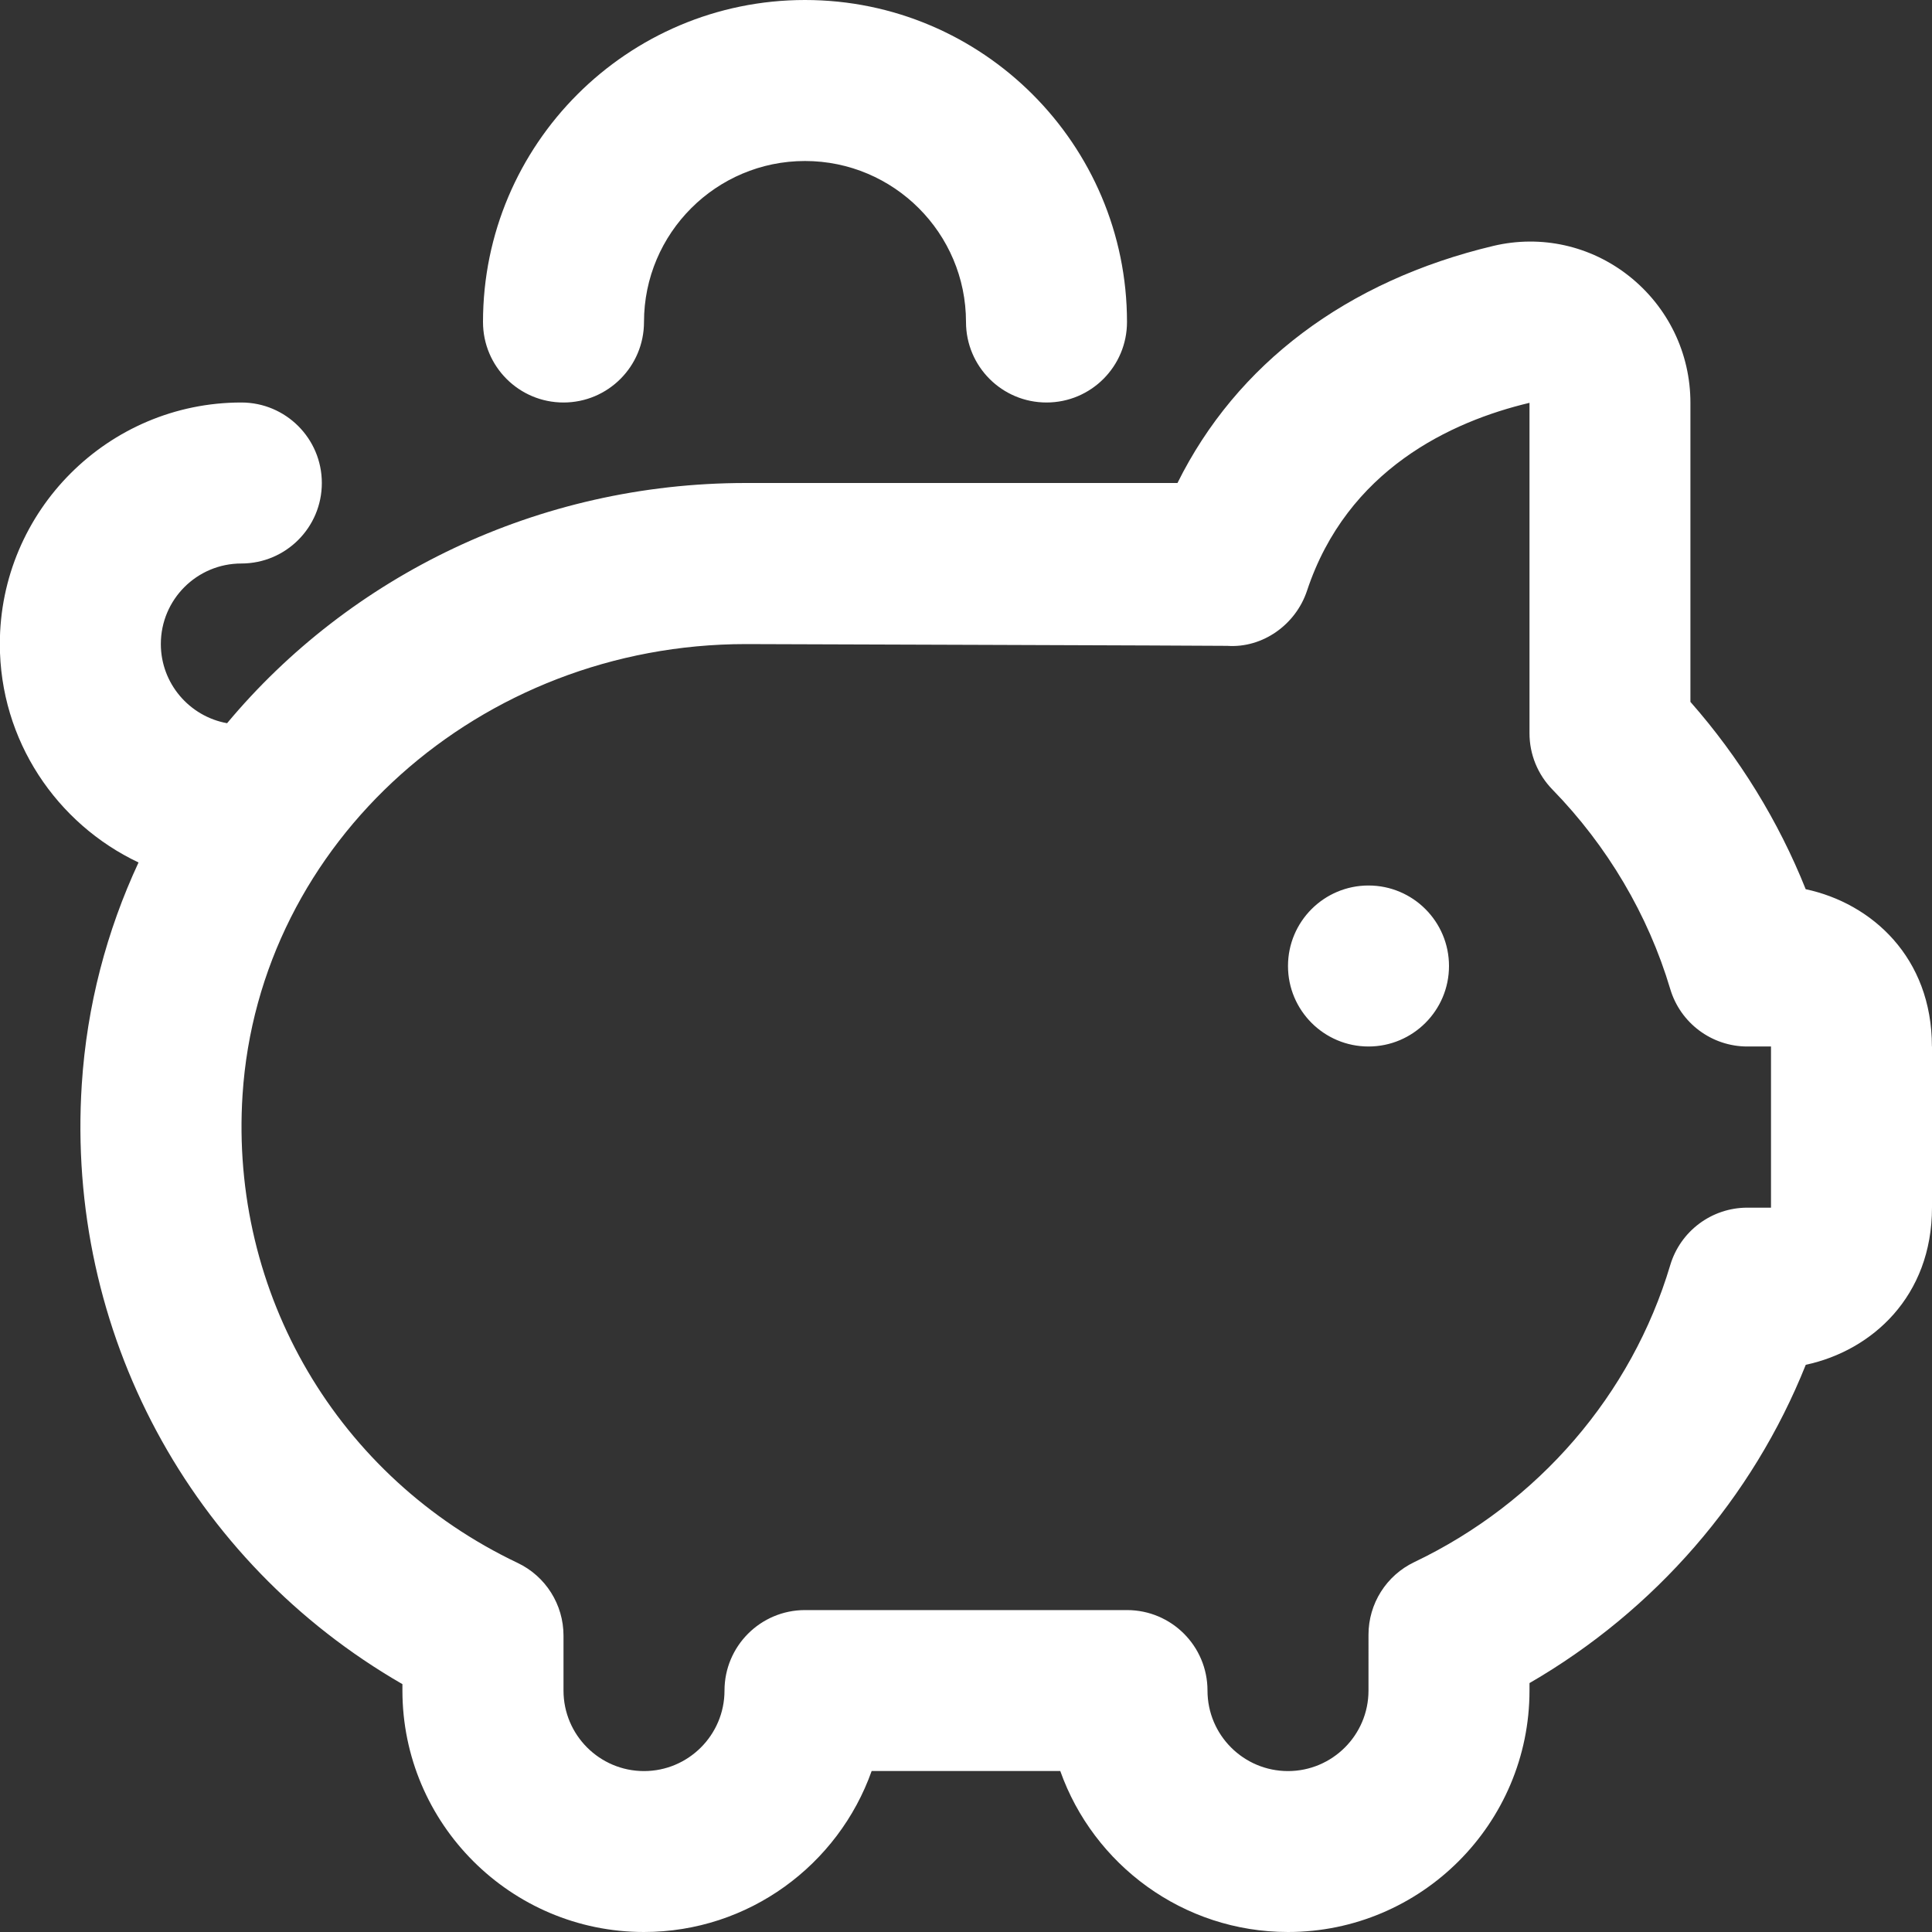 <?xml version="1.0" encoding="utf-8"?>
<!-- Generator: Adobe Illustrator 23.0.1, SVG Export Plug-In . SVG Version: 6.00 Build 0)  -->
<svg version="1.1" id="Layer_1" xmlns="http://www.w3.org/2000/svg" xmlns:xlink="http://www.w3.org/1999/xlink" x="0px" y="0px"
	 viewBox="0 0 512 512" style="enable-background:new 0 0 512 512;" xml:space="preserve">
<rect x="0" y="0" width="512" height="512" fill="#333333" stroke="none"/>
<path style="fill:#FFFFFF;" d="M384,256c0,11.776-9.557,21.333-21.333,21.333S341.333,267.776,341.333,256
	s9.557-21.333,21.333-21.333S384,244.224,384,256z M149.333,106.667c11.776,0,21.333-9.536,21.333-21.333
	c0-23.531,19.136-42.667,42.667-42.667S256,61.803,256,85.333c0,11.797,9.557,21.333,21.333,21.333
	s21.333-9.536,21.333-21.333C298.667,38.272,260.395,0,213.333,0S128,38.272,128,85.333
	C128,97.131,137.557,106.667,149.333,106.667z M512,277.333V320c0,23.595-15.957,37.952-33.451,41.685
	c-14.101,35.285-39.936,65.088-73.216,84.352V448c0,35.285-28.715,64-64,64c-27.819,0-51.541-17.835-60.352-42.667h-49.984
	C222.187,494.165,198.464,512,170.645,512c-35.285,0-64-28.715-64-64v-1.685c-56.213-32.405-89.216-93.376-84.971-158.955
	c1.344-20.864,6.613-40.683,15.04-58.795C15.019,218.304-0.043,196.224-0.043,170.667c0-35.285,28.715-64,64-64
	c11.776,0,21.333,9.536,21.333,21.333s-9.557,21.333-21.333,21.333s-21.333,9.557-21.333,21.333
	c0,10.475,7.595,19.2,17.557,20.992C92.629,152.768,142.379,128,197.632,128h114.411
	c15.637-31.531,44.843-53.589,83.776-62.848c12.608-2.965,25.664-0.064,35.861,7.979
	c10.347,8.192,16.299,20.437,16.299,33.621v79.253c12.971,14.741,23.339,31.595,30.549,49.643
	c17.515,3.733,33.451,18.091,33.451,41.685L512,277.333z M469.333,277.333h-6.272c-9.429,0-17.749-6.208-20.437-15.253
	c-5.845-19.627-16.64-37.888-31.211-52.843c-3.904-3.989-6.08-9.344-6.08-14.891V106.752
	c-20.8,4.949-48.32,17.707-58.965,49.813c-3.008,9.024-11.797,15.232-21.12,14.592
	c-1.451-0.064-127.573-0.469-127.573-0.469c-70.464,0-129.067,52.459-133.397,119.445
	c-3.413,52.672,25.195,101.376,72.896,124.053c7.445,3.541,12.16,11.051,12.16,19.264v14.571
	c0,11.776,9.579,21.333,21.333,21.333c11.755,0,21.333-9.557,21.333-21.333s9.557-21.333,21.333-21.333h85.333
	c11.776,0,21.333,9.536,21.333,21.333c0,11.797,9.579,21.333,21.333,21.333c11.755,0,21.333-9.557,21.333-21.333
	V433.216c0-8.213,4.715-15.701,12.139-19.243c32.896-15.701,57.6-44.395,67.819-78.677
	c2.688-9.045,11.008-15.253,20.437-15.253h6.272V277.376L469.333,277.333z"/>
</svg>
